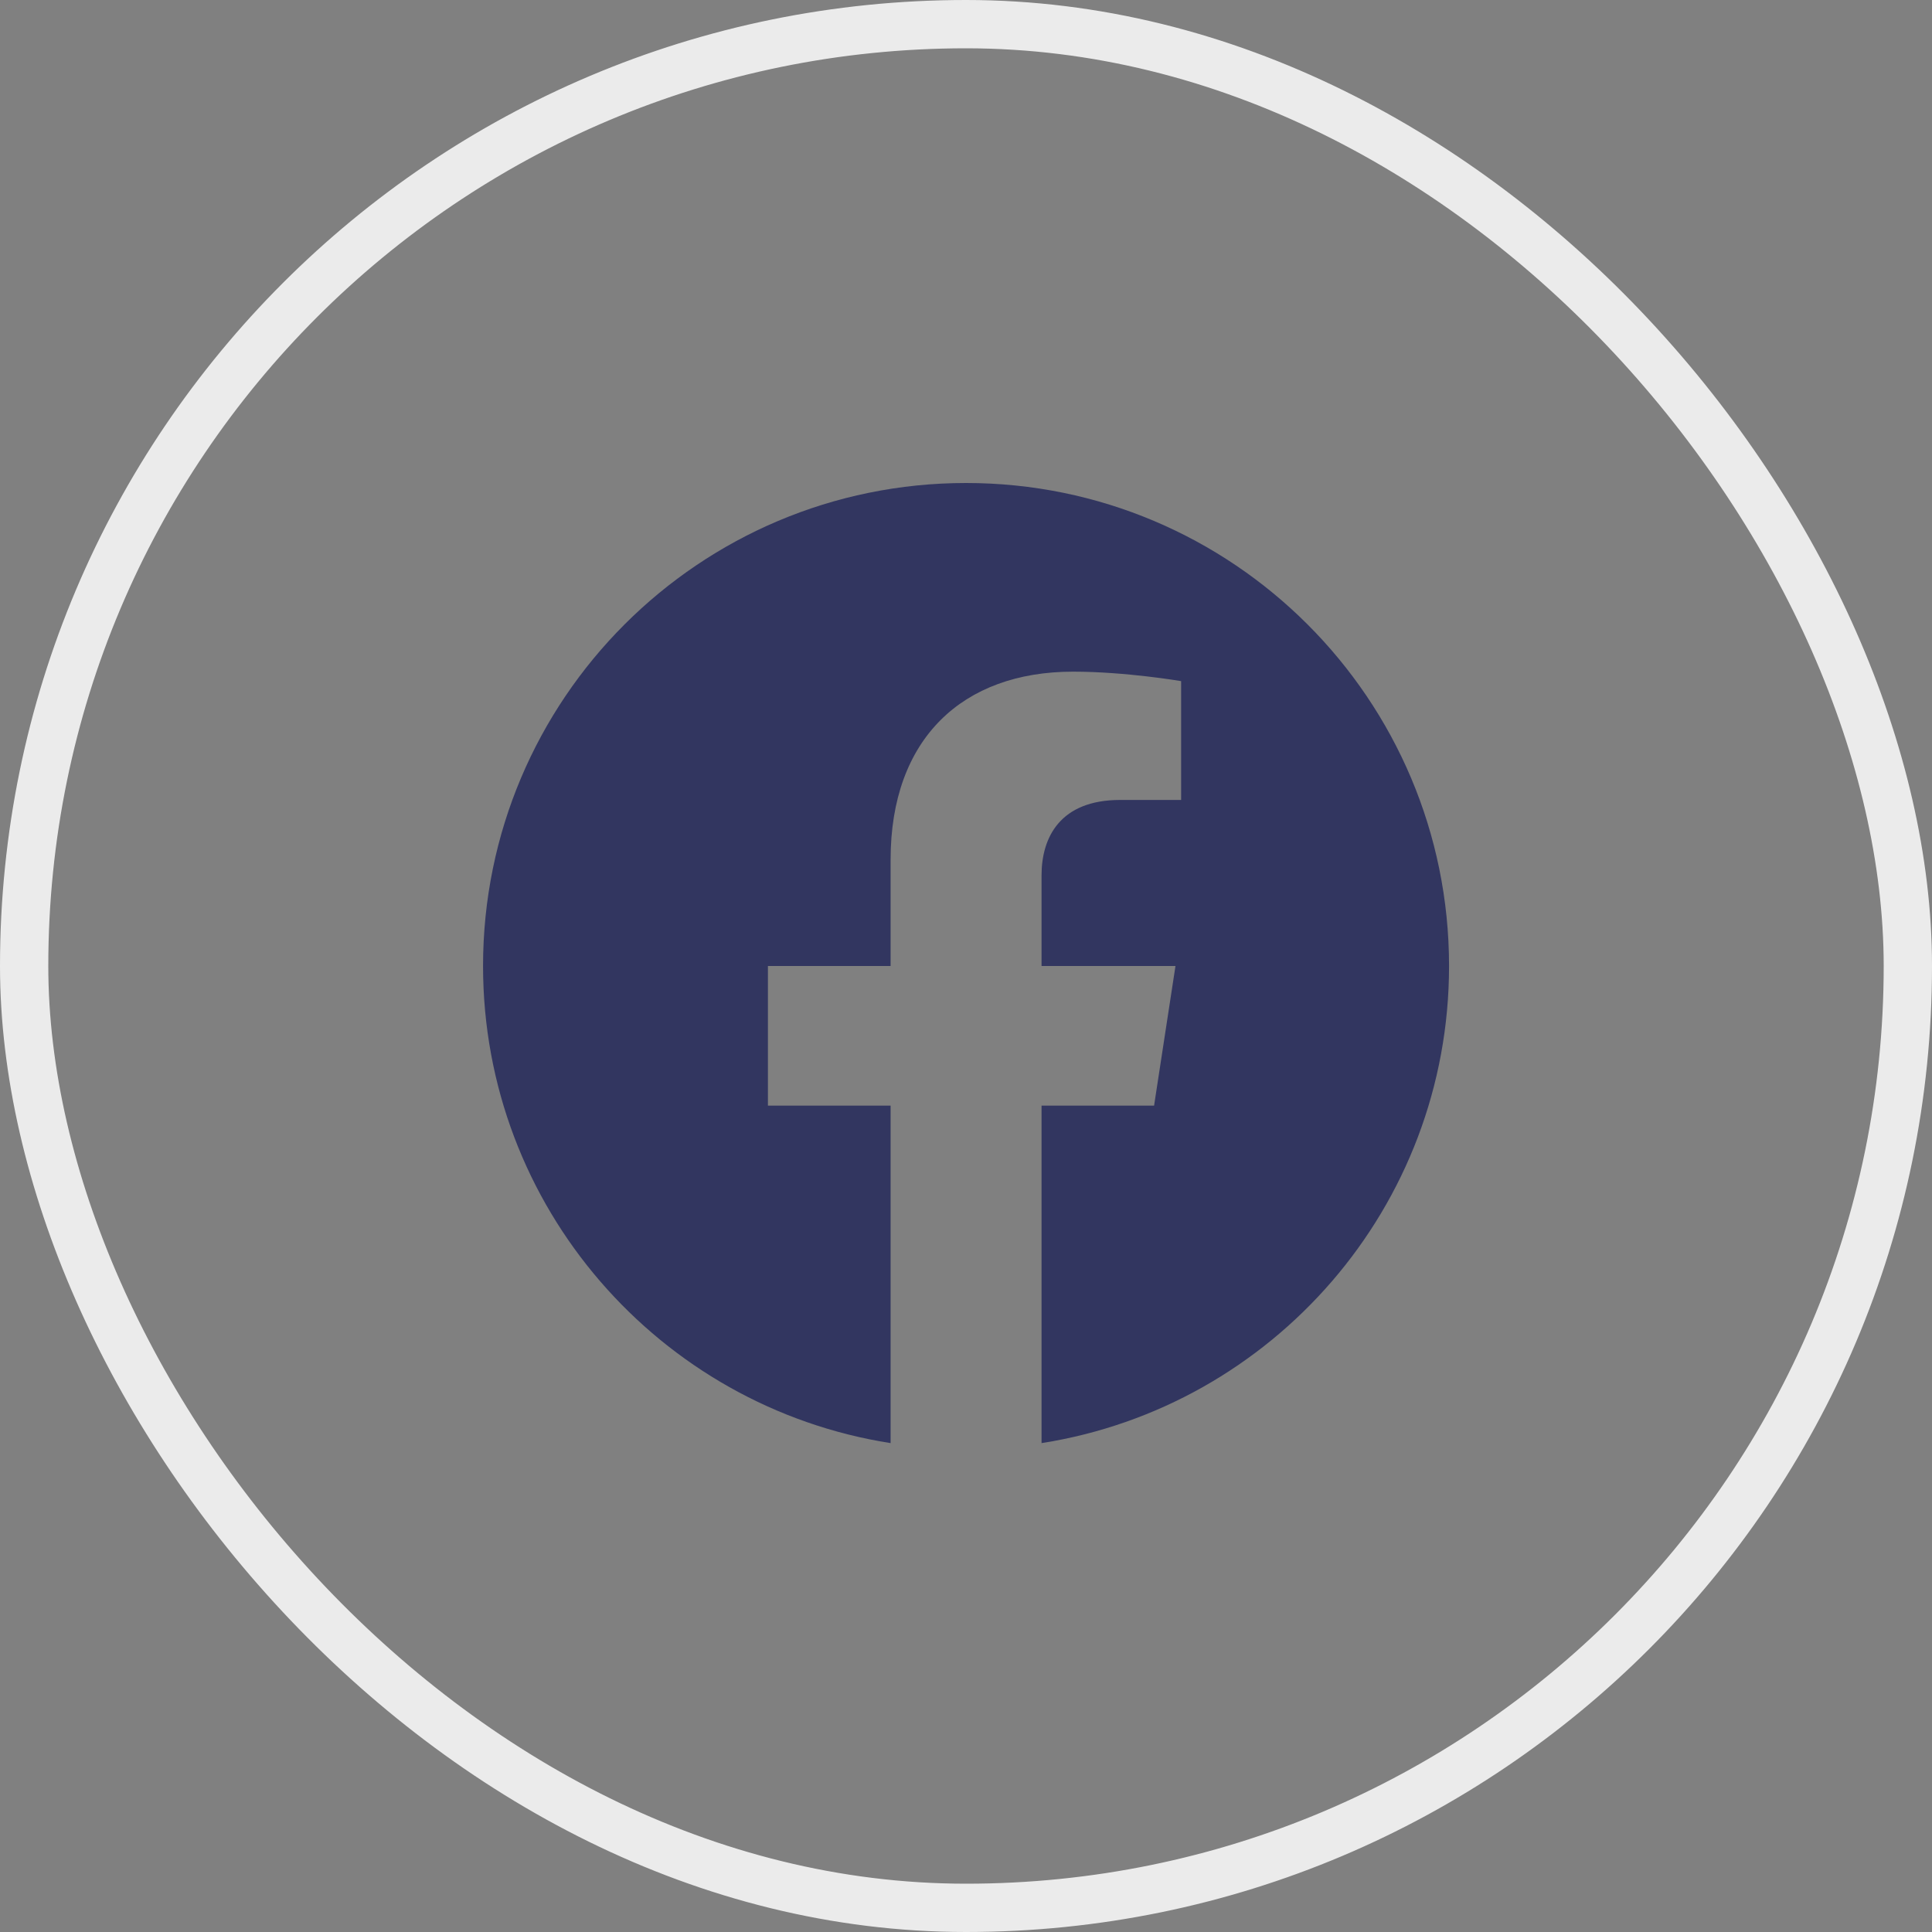 <svg width="40" height="40" viewBox="0 0 40 40" fill="none" xmlns="http://www.w3.org/2000/svg">
<rect x="0" y="0" width="40" height="40" fill="#808080" stroke="none"/>
<rect x="0.5" y="0.5" width="39" height="39" rx="19.5" stroke="#EBEBEB"/>
<path d="M20.001 10C14.478 10 10.001 14.477 10.001 20C10.001 24.991 13.658 29.128 18.439 29.878V22.891H15.899V20H18.439V17.797C18.439 15.291 19.931 13.906 22.216 13.906C23.31 13.906 24.454 14.102 24.454 14.102V16.562H23.193C21.951 16.562 21.564 17.333 21.564 18.124V20H24.337L23.894 22.891H21.564V29.878C26.344 29.128 30.001 24.991 30.001 20C30.001 14.477 25.524 10 20.001 10Z" fill="#323660"/>
</svg>
